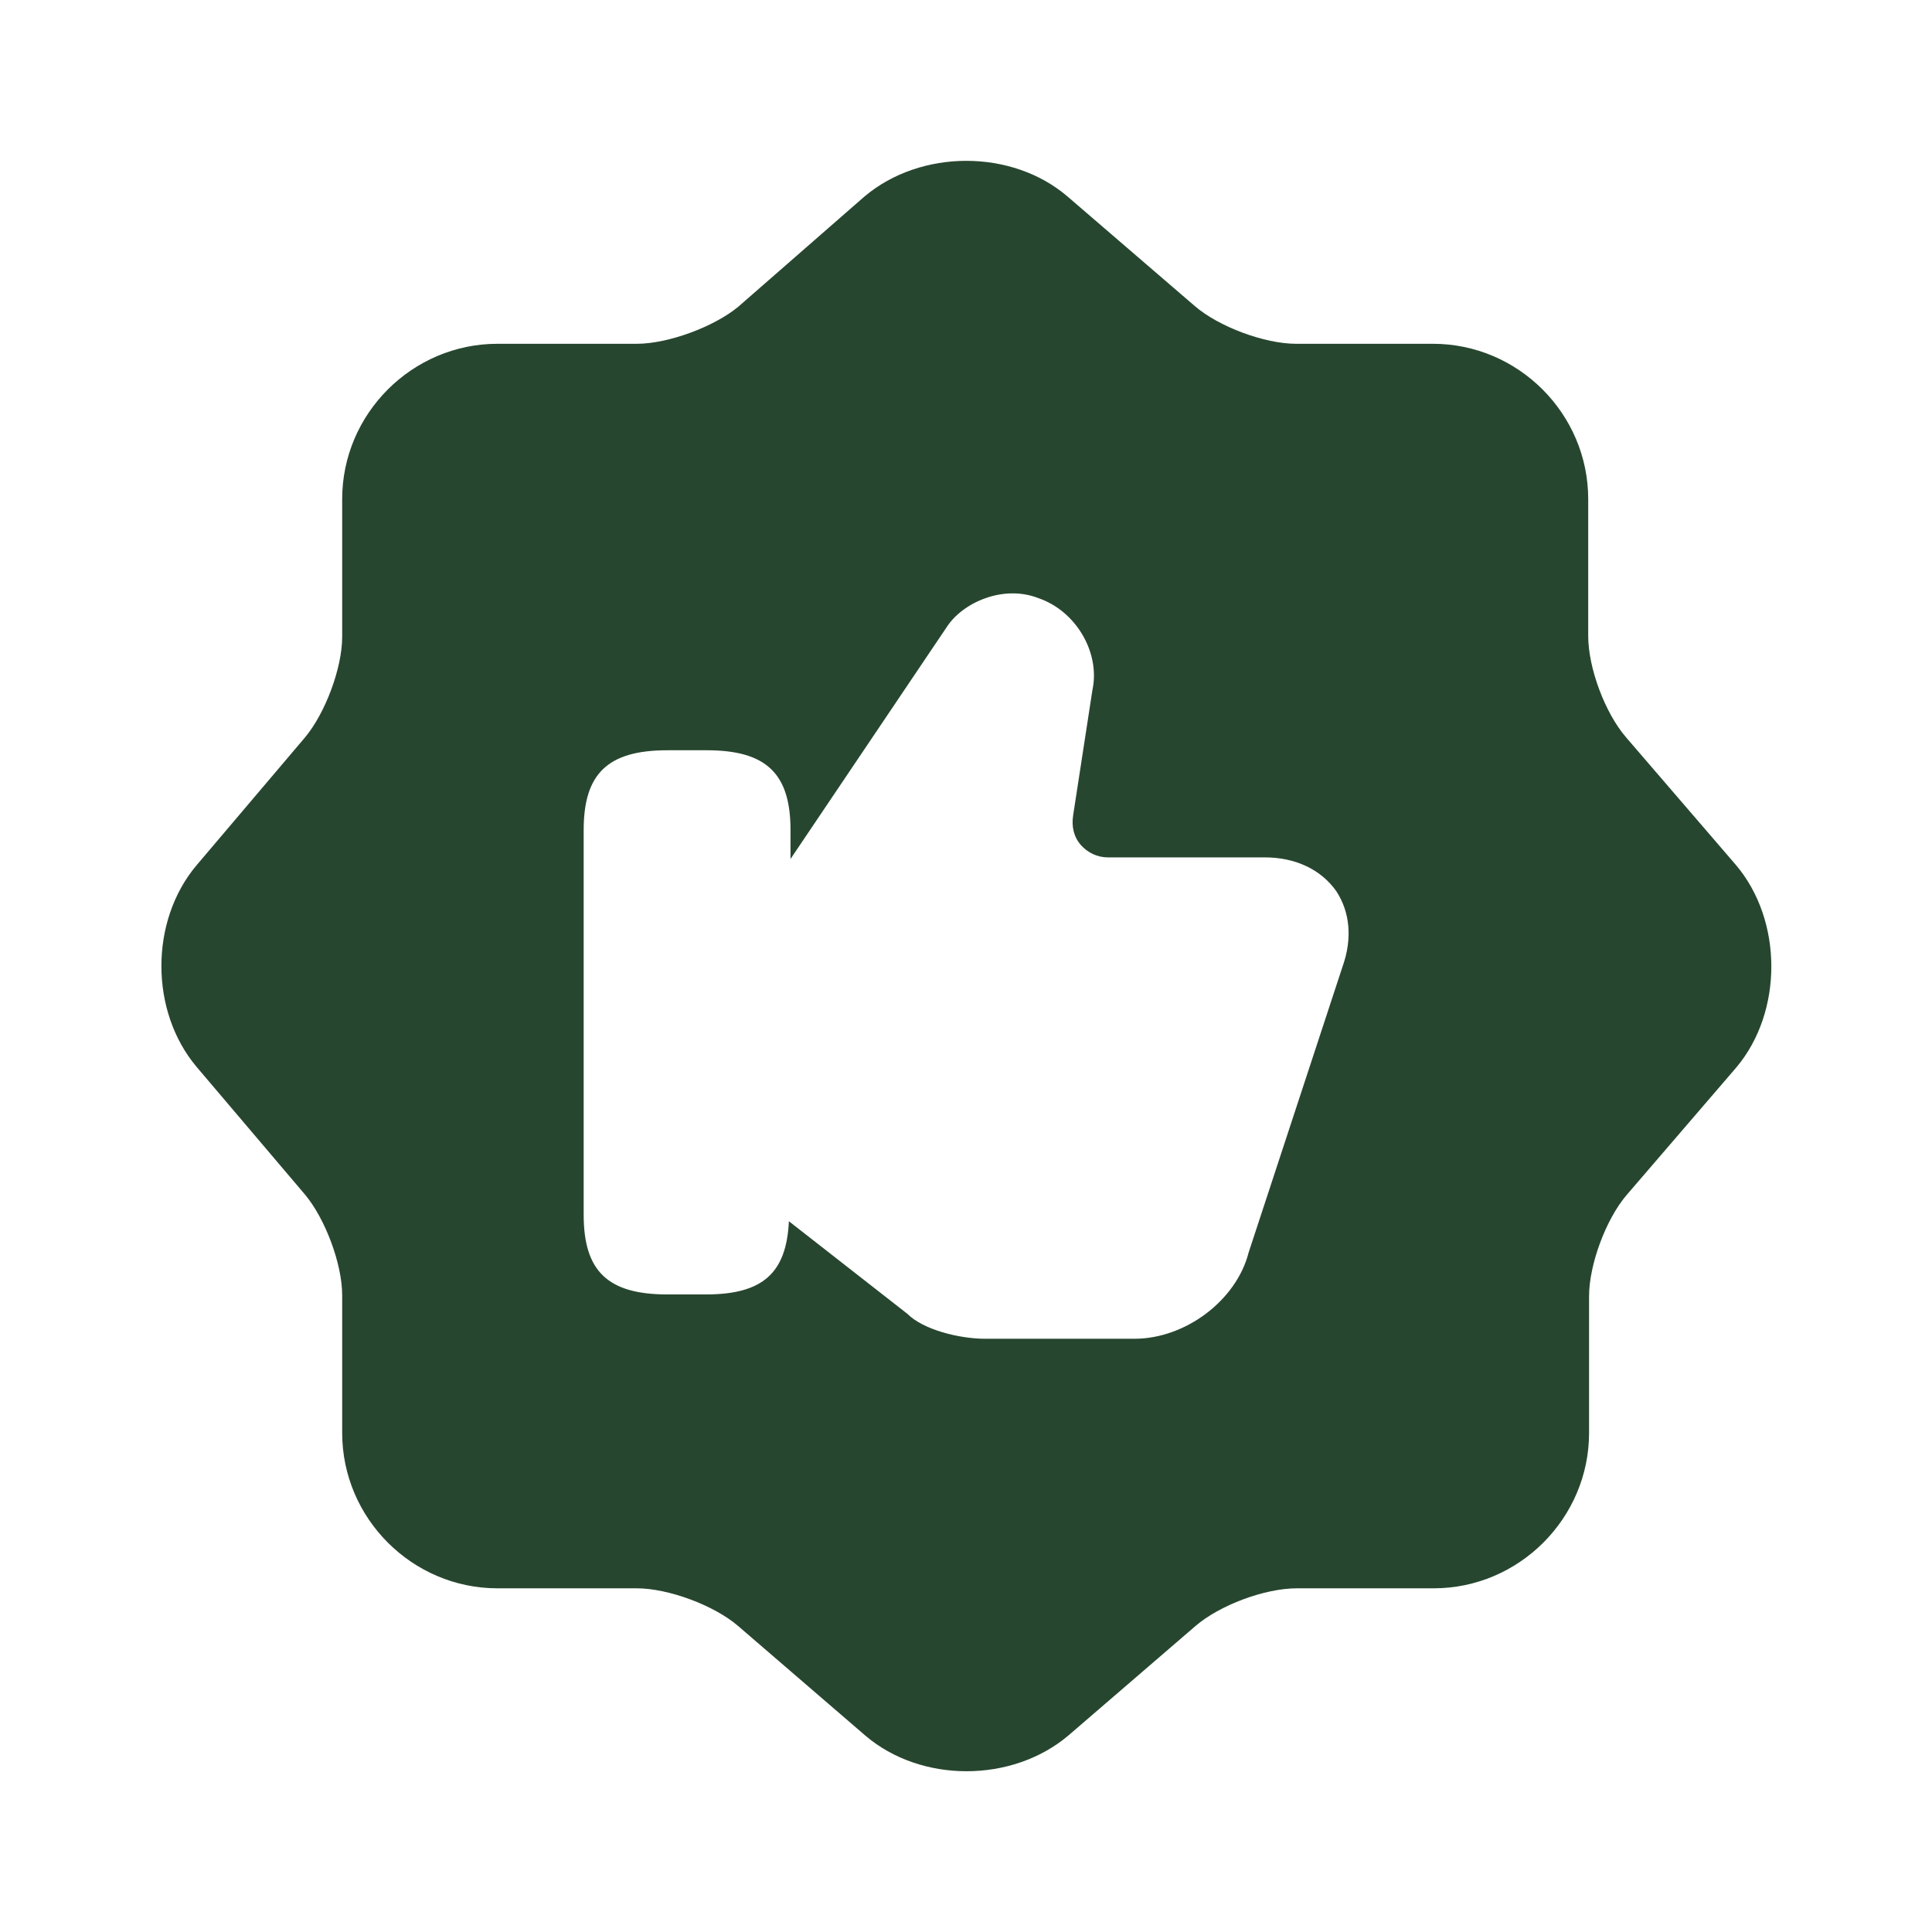 <svg width="18" height="18" viewBox="0 0 18 18" fill="none" xmlns="http://www.w3.org/2000/svg">
<g id="vuesax/bold/like-shapes">
<g id="like-shapes">
<path id="Vector" d="M16.17 8.055L15.15 6.87C14.955 6.645 14.797 6.225 14.797 5.925V4.65C14.797 3.855 14.145 3.203 13.35 3.203H12.075C11.783 3.203 11.355 3.045 11.13 2.85L9.945 1.83C9.428 1.388 8.58 1.388 8.055 1.83L6.878 2.858C6.652 3.045 6.225 3.203 5.933 3.203H4.635C3.84 3.203 3.188 3.855 3.188 4.65V5.933C3.188 6.225 3.03 6.645 2.842 6.87L1.83 8.063C1.395 8.58 1.395 9.42 1.83 9.938L2.842 11.13C3.03 11.355 3.188 11.775 3.188 12.068V13.35C3.188 14.145 3.84 14.798 4.635 14.798H5.933C6.225 14.798 6.652 14.955 6.878 15.15L8.062 16.17C8.58 16.613 9.428 16.613 9.953 16.17L11.137 15.15C11.363 14.955 11.783 14.798 12.082 14.798H13.357C14.152 14.798 14.805 14.145 14.805 13.35V12.075C14.805 11.783 14.963 11.355 15.158 11.13L16.177 9.945C16.613 9.428 16.613 8.573 16.17 8.055ZM12.51 9L11.633 11.67C11.52 12.113 11.047 12.473 10.568 12.473H9.18C8.94 12.473 8.602 12.39 8.453 12.24L7.35 11.378C7.327 11.858 7.11 12.06 6.577 12.06H6.218C5.662 12.06 5.438 11.843 5.438 11.318V7.733C5.438 7.208 5.662 6.99 6.218 6.99H6.585C7.14 6.99 7.365 7.208 7.365 7.733V8.003L8.82 5.843C8.97 5.61 9.352 5.445 9.675 5.573C10.027 5.693 10.252 6.083 10.178 6.428L9.998 7.598C9.982 7.703 10.005 7.8 10.072 7.875C10.133 7.943 10.223 7.988 10.32 7.988H11.783C12.068 7.988 12.307 8.1 12.45 8.303C12.578 8.498 12.6 8.745 12.51 9Z" fill="#27462F"/>
</g>
</g>
</svg>
